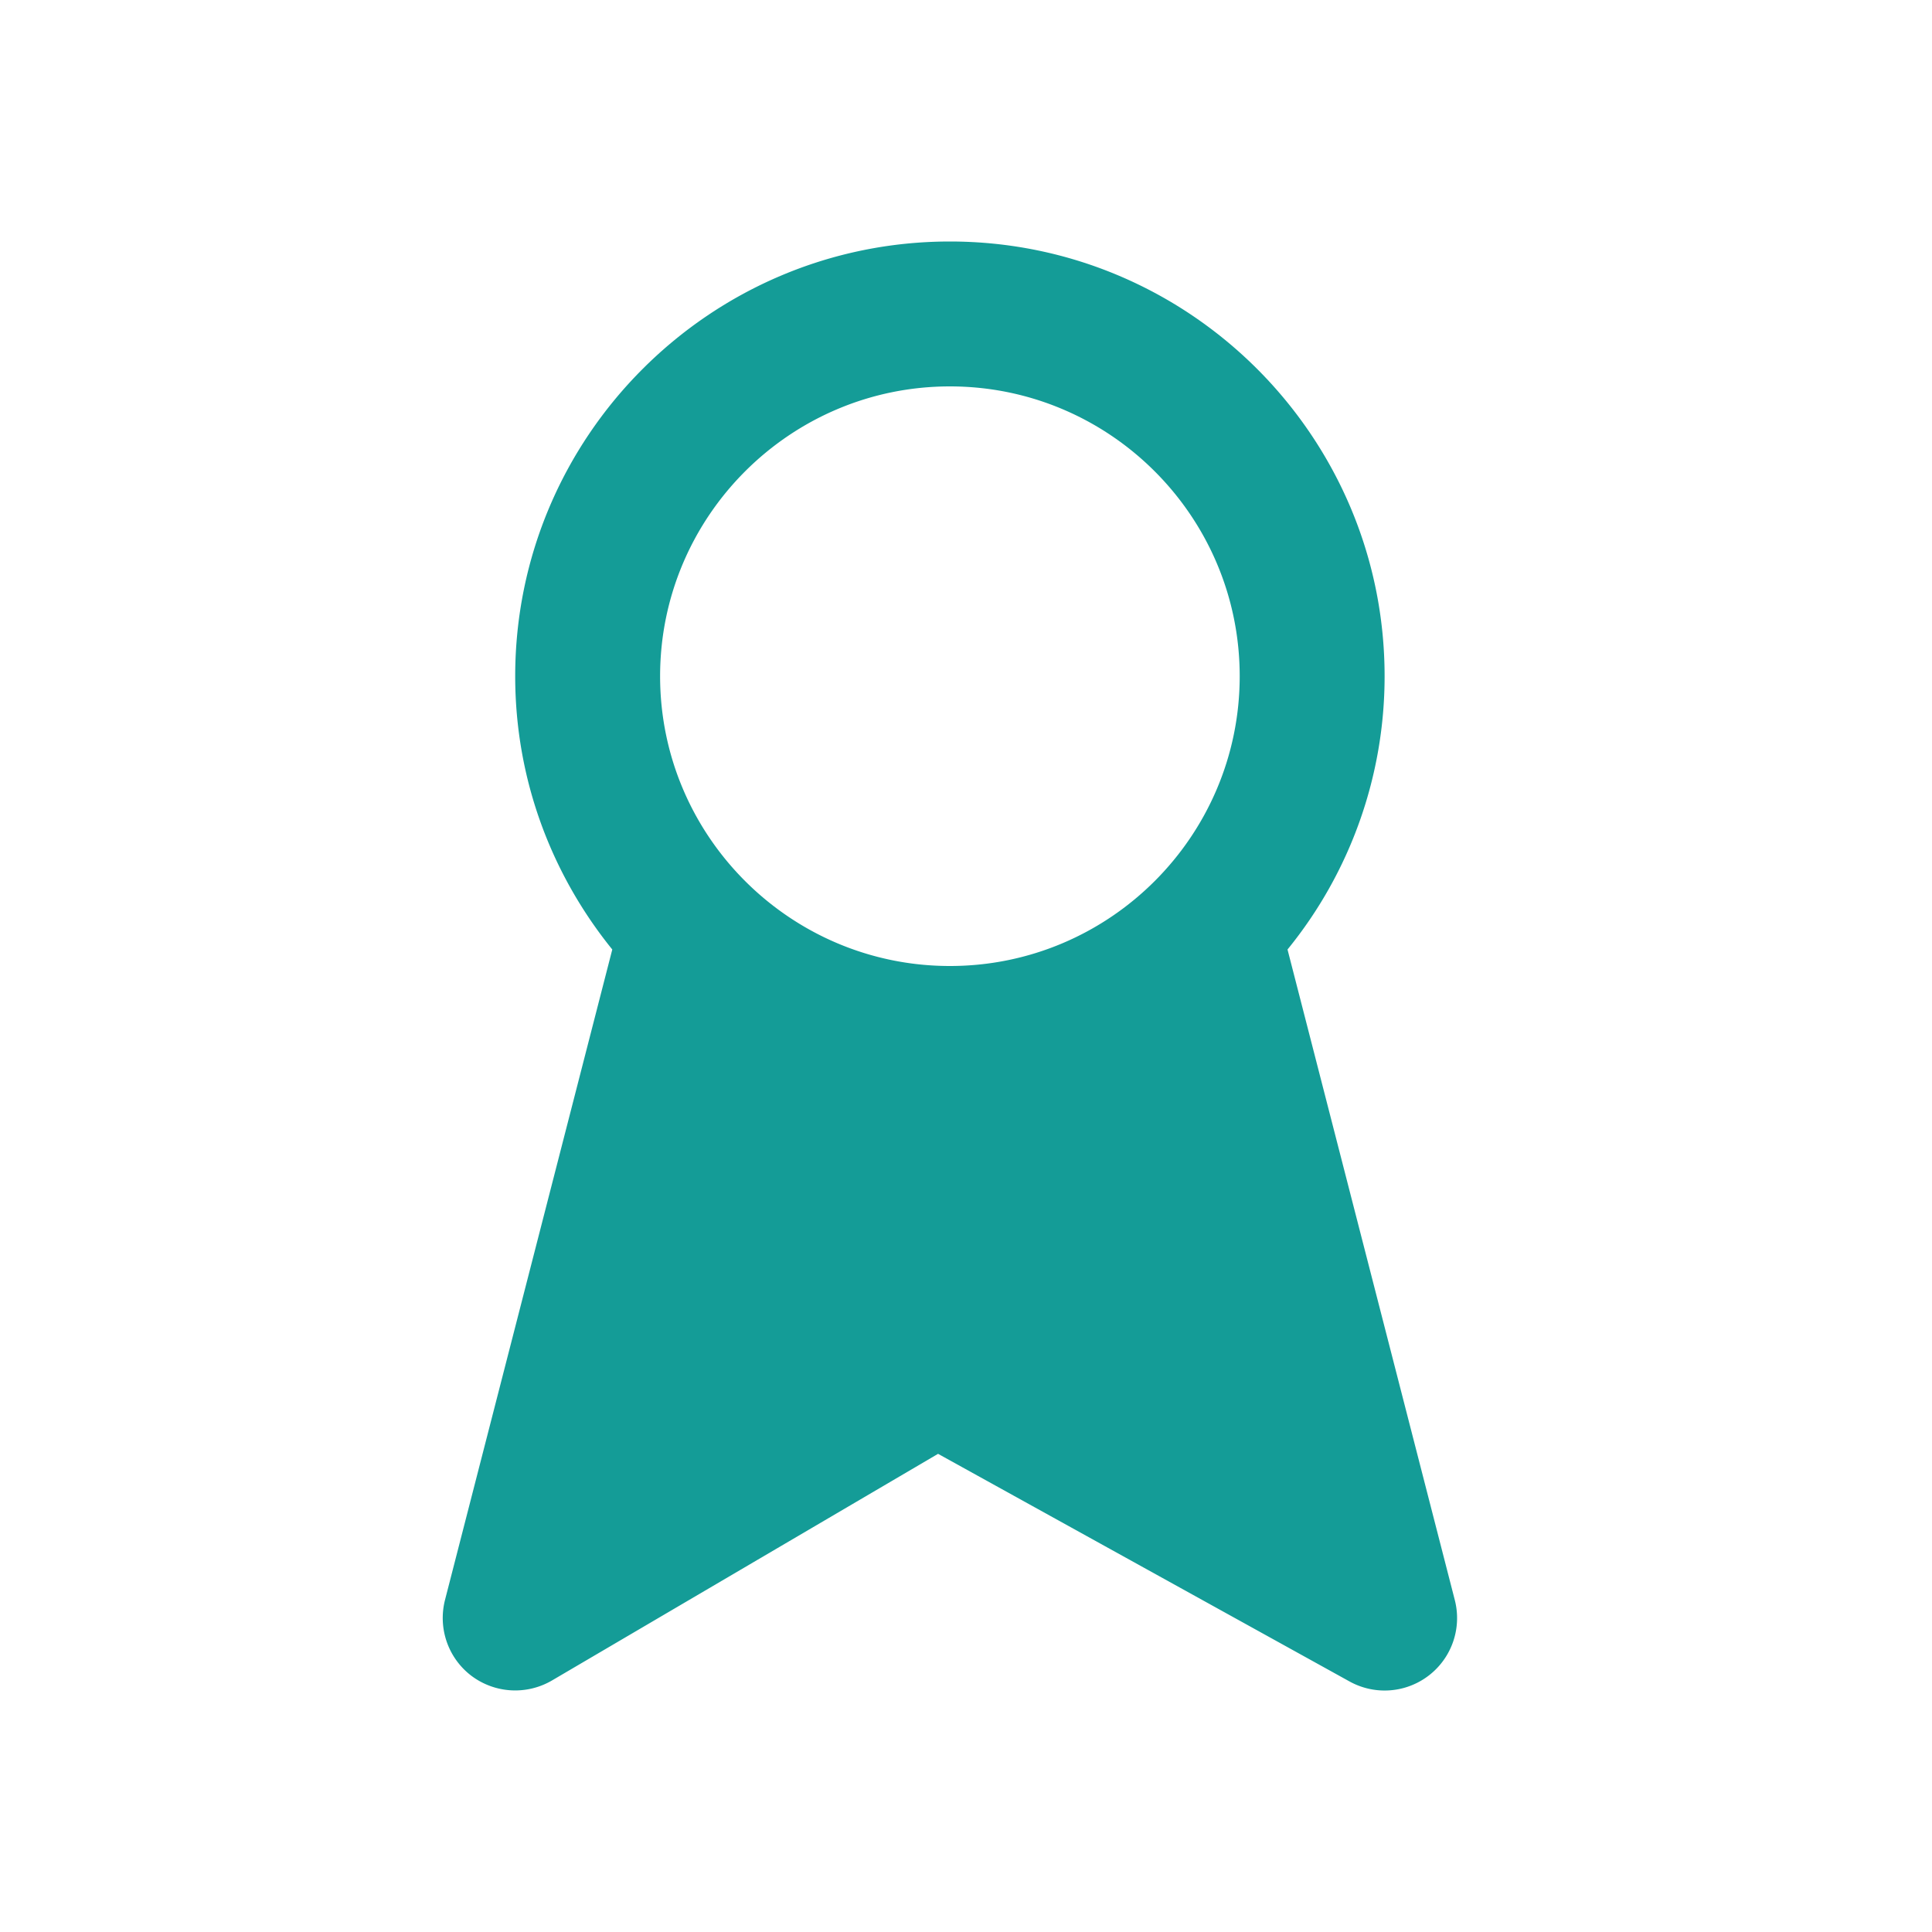 <svg xmlns="http://www.w3.org/2000/svg" xmlns:xlink="http://www.w3.org/1999/xlink" width="24" height="24"><defs><path id="a" d="M11.8 4.8c1.986 0 3.6 1.615 3.6 3.6S13.786 12 11.8 12c-1.985 0-3.6-1.615-3.6-3.6s1.615-3.6 3.6-3.6m6.272 15.076-2.078-8.081A5.373 5.373 0 0 0 17.2 8.4c0-2.978-2.422-5.4-5.4-5.4S6.4 5.422 6.4 8.4c0 1.286.454 2.466 1.206 3.395l-2.078 8.08c-.09.354.04.725.33.944a.905.905 0 0 0 .998.057l4.797-2.816 5.112 2.828a.9.9 0 0 0 1.307-1.012"/></defs><g fill="none" fill-rule="evenodd"><path d="M0 0h24v24H0z"/><use fill="#149C97" xlink:href="#a"/></g></svg>